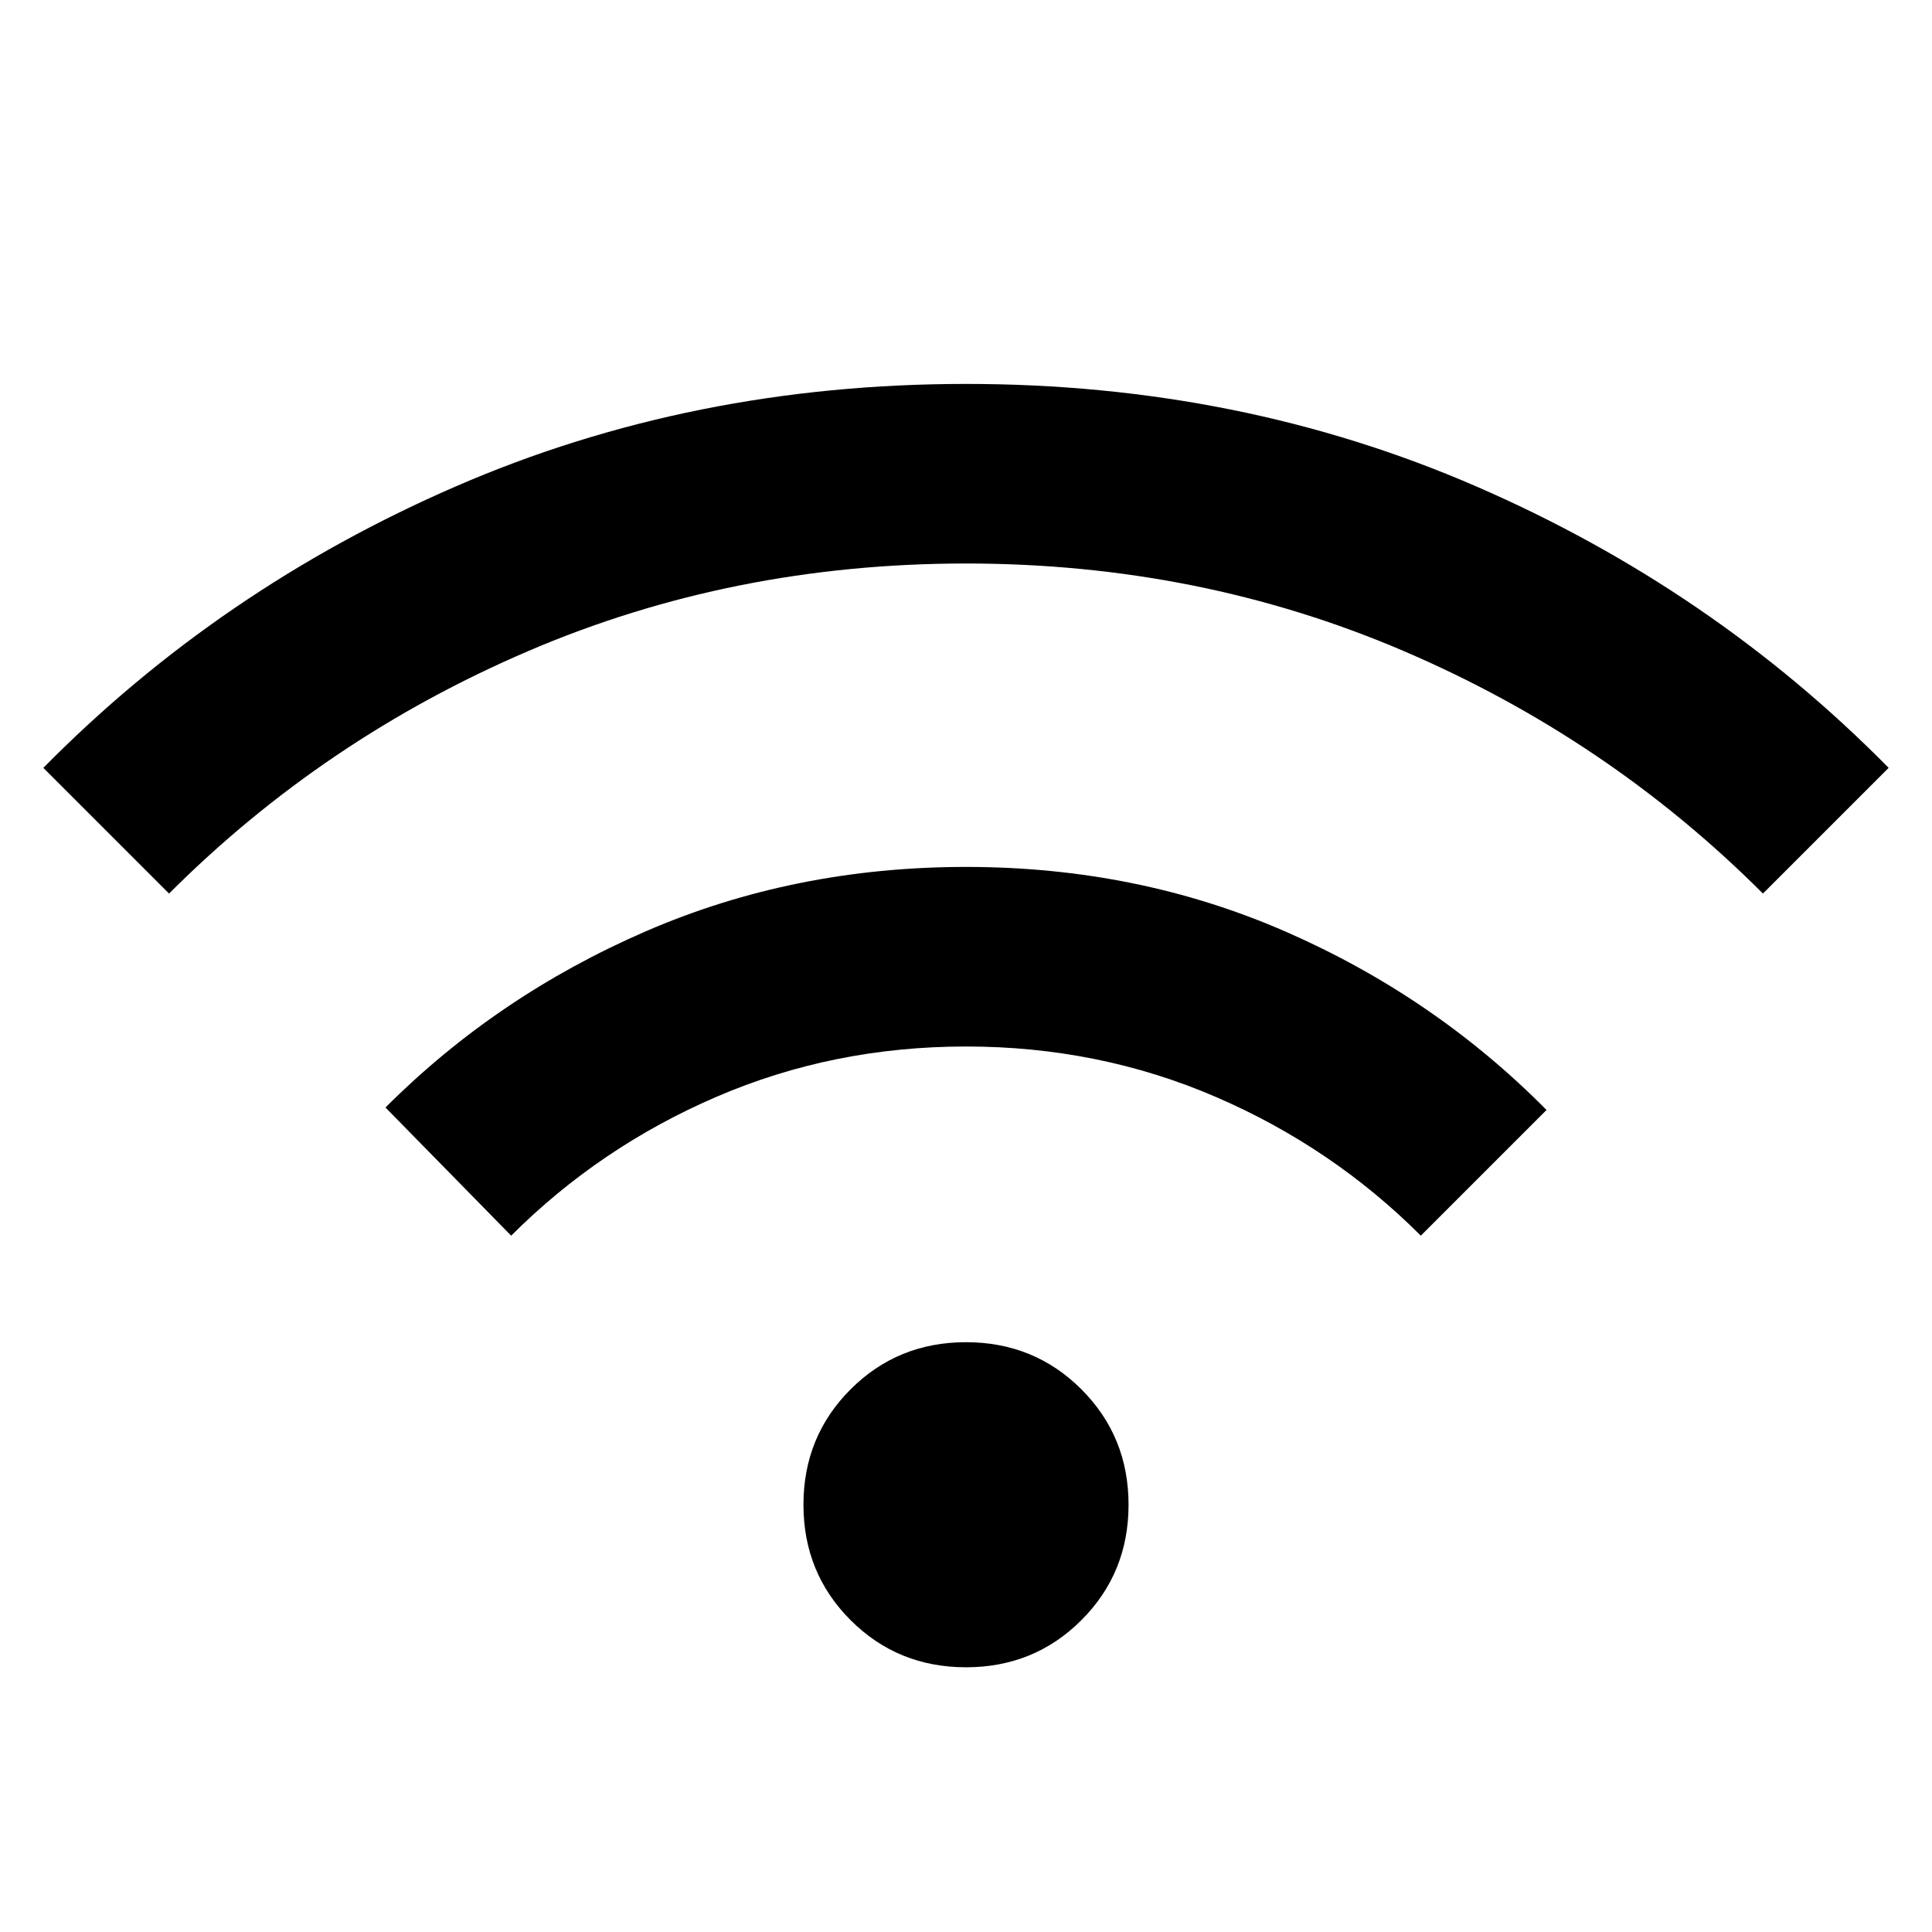 <svg xmlns="http://www.w3.org/2000/svg" height="24px" viewBox="0 -960 960 960" width="24px" fill="#000"><path d="M480-131.54q-33.92 0-57.35-23.42-23.42-23.42-23.42-57.35 0-33.92 23.42-57.34 23.43-23.42 57.35-23.42t57.35 23.42q23.42 23.42 23.42 57.34 0 33.93-23.42 57.35-23.43 23.42-57.35 23.42ZM254-346l-62.46-63.69q55.54-55.54 129.33-87.54 73.8-32 159.19-32 85.4 0 159.13 32.31 73.73 32.31 129.27 88.46L706-346q-44-44-102-69t-124-25q-66 0-124 25t-102 69ZM84-516l-62.46-62.46q87.77-89 205-139.88Q343.77-769.23 480-769.23q136.23 0 253.46 50.89 117.23 50.88 205 139.88L876-516q-77-77-178.5-120.5T480-680q-116 0-217.5 43.5T84-516Z"/></svg>